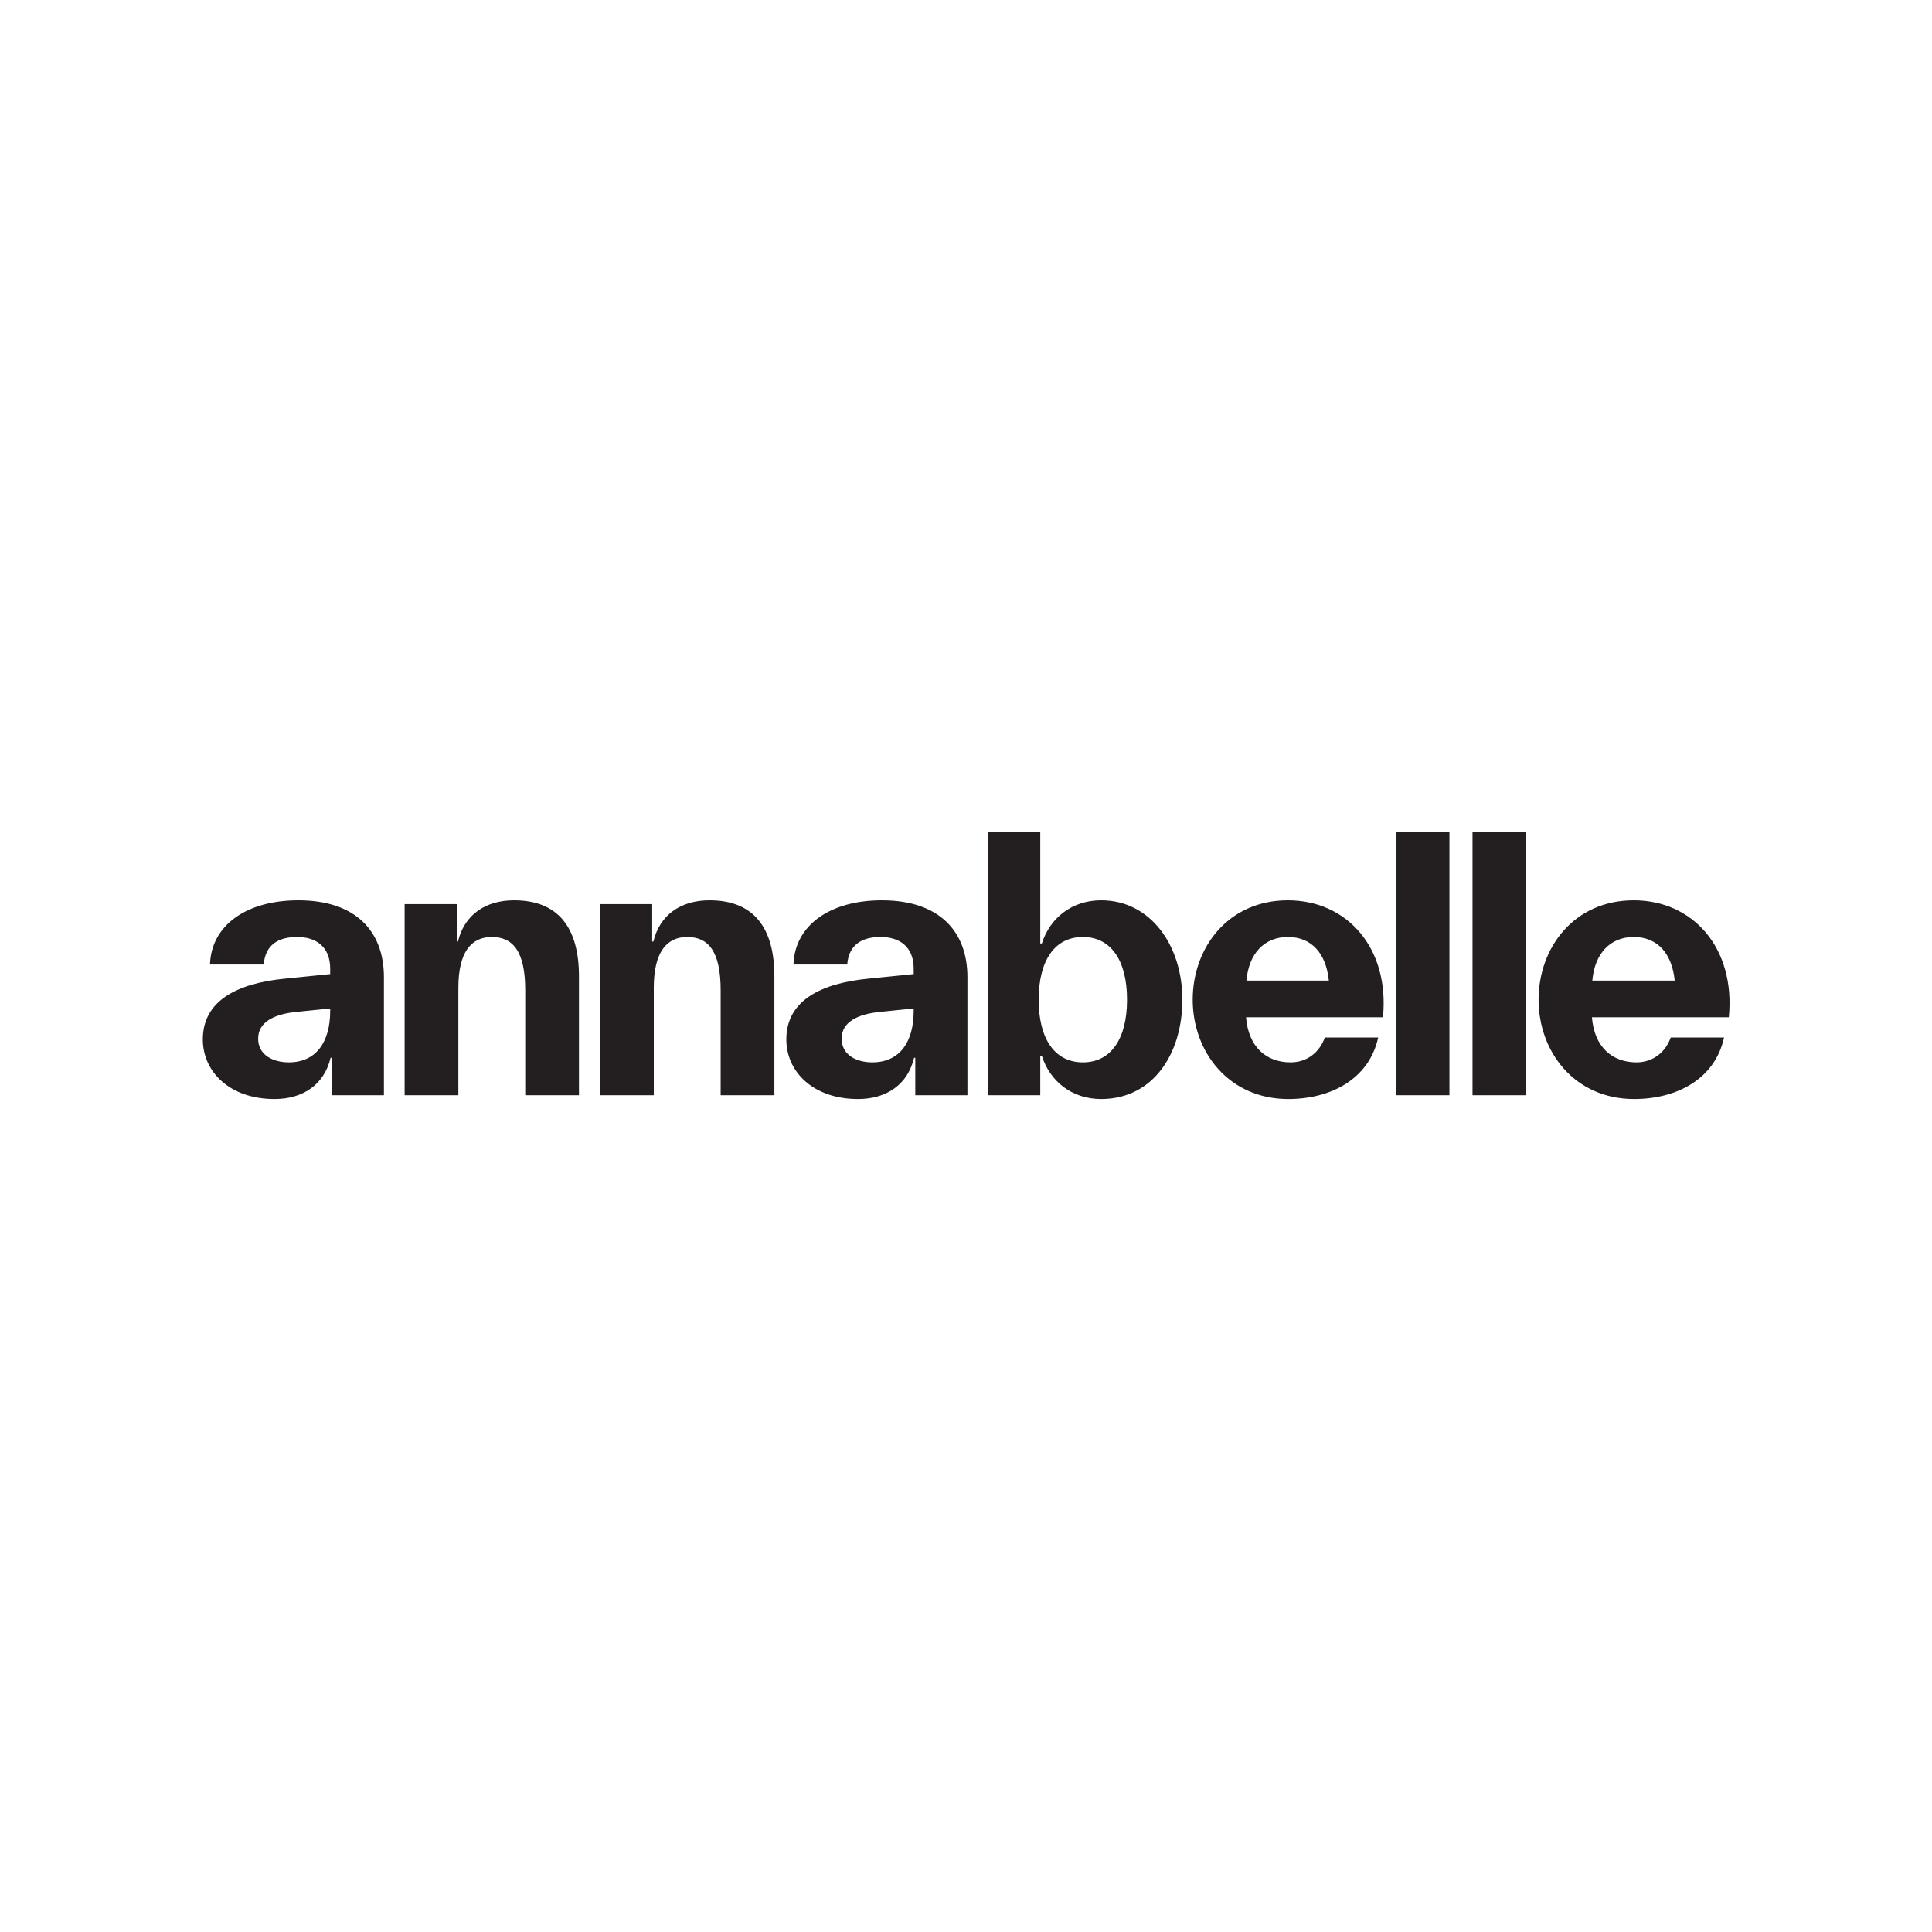 <?xml version="1.0" encoding="UTF-8" standalone="no"?>
<!DOCTYPE svg PUBLIC "-//W3C//DTD SVG 1.1//EN" "http://www.w3.org/Graphics/SVG/1.1/DTD/svg11.dtd">
<svg width="100%" height="100%" viewBox="0 0 909 909" version="1.1" xmlns="http://www.w3.org/2000/svg" xmlns:xlink="http://www.w3.org/1999/xlink" xml:space="preserve" xmlns:serif="http://www.serif.com/" style="fill-rule:evenodd;clip-rule:evenodd;stroke-linejoin:round;stroke-miterlimit:2;">
    <g transform="matrix(1,0,0,1,-2173,0)">
        <g id="Annabelle" transform="matrix(1,0,0,1,3247.59,-555.837)">
            <rect x="-1074.16" y="555.837" width="908.319" height="908.319" style="fill:none;"/>
            <g transform="matrix(3.091,0,0,3.091,-919.047,966.489)">
                <path d="M0,28.151L0.182,28.151L0.182,33.851L8.118,33.851L8.118,15.879C8.118,8.899 3.817,4.188 -4.907,4.188C-12.844,4.188 -18.176,8.027 -18.357,13.959L-10.178,13.959C-9.936,10.935 -7.937,9.772 -5.089,9.772C-2.242,9.772 -0.061,11.226 -0.061,14.599L-0.061,15.414L-6.967,16.111C-14.056,16.809 -19.448,19.369 -19.448,25.359C-19.448,30.303 -15.328,34.432 -8.543,34.432C-4.18,34.432 -0.969,32.222 0,28.151M-6.361,28.849C-8.664,28.849 -11.027,27.802 -11.027,25.243C-11.027,22.742 -8.664,21.521 -5.21,21.172L-0.061,20.648L-0.061,20.997C-0.061,25.825 -2.242,28.849 -6.361,28.849M19.448,17.507C19.448,12.098 21.386,9.772 24.537,9.772C27.687,9.772 29.626,11.866 29.626,17.856L29.626,33.851L37.805,33.851L37.805,15.762C37.805,8.434 34.715,4.188 27.93,4.188C23.567,4.188 20.356,6.398 19.387,10.47L19.205,10.47L19.205,4.77L11.269,4.77L11.269,33.851L19.448,33.851L19.448,17.507ZM49.195,17.507C49.195,12.098 51.133,9.772 54.284,9.772C57.434,9.772 59.373,11.866 59.373,17.856L59.373,33.851L67.552,33.851L67.552,15.762C67.552,8.434 64.462,4.188 57.677,4.188C53.315,4.188 50.104,6.398 49.134,10.47L48.952,10.47L48.952,4.77L41.016,4.77L41.016,33.851L49.195,33.851L49.195,17.507ZM88.817,28.151L88.999,28.151L88.999,33.851L96.936,33.851L96.936,15.879C96.936,8.899 92.634,4.188 83.91,4.188C75.973,4.188 70.642,8.027 70.46,13.959L78.639,13.959C78.881,10.935 80.881,9.772 83.728,9.772C86.576,9.772 88.757,11.226 88.757,14.599L88.757,15.414L81.85,16.111C74.762,16.809 69.369,19.369 69.369,25.359C69.369,30.303 73.489,34.432 80.275,34.432C84.637,34.432 87.848,32.222 88.817,28.151M82.456,28.849C80.154,28.849 77.791,27.802 77.791,25.243C77.791,22.742 80.154,21.521 83.607,21.172L88.757,20.648L88.757,20.997C88.757,25.825 86.576,28.849 82.456,28.849M129.652,19.31C129.652,11.051 124.805,4.188 117.292,4.188C112.809,4.188 109.477,6.922 108.265,10.761L108.023,10.761L108.023,-6.281L100.086,-6.281L100.086,33.851L108.023,33.851L108.023,27.86L108.265,27.86C109.477,31.699 112.809,34.432 117.292,34.432C125.168,34.432 129.652,27.569 129.652,19.31M114.505,28.849C110.204,28.849 107.78,25.243 107.78,19.31C107.78,13.378 110.204,9.772 114.505,9.772C118.807,9.772 121.23,13.378 121.23,19.31C121.23,25.243 118.807,28.849 114.505,28.849M151.341,25.068C150.553,27.279 148.675,28.849 146.13,28.849C142.435,28.849 139.708,26.522 139.345,21.986L160.186,21.986C161.216,11.458 154.734,4.188 145.706,4.188C136.679,4.188 131.226,11.342 131.226,19.31C131.226,27.279 136.74,34.432 145.767,34.432C152.25,34.432 158.066,31.408 159.459,25.068L151.341,25.068ZM145.706,9.772C149.281,9.772 151.523,12.215 151.947,16.402L139.405,16.402C139.769,12.215 142.192,9.772 145.706,9.772M162.125,33.851L170.304,33.851L170.304,-6.281L162.125,-6.281L162.125,33.851ZM173.817,33.851L181.996,33.851L181.996,-6.281L173.817,-6.281L173.817,33.851ZM203.988,25.068C203.201,27.279 201.323,28.849 198.778,28.849C195.082,28.849 192.356,26.522 191.993,21.986L212.834,21.986C213.864,11.458 207.381,4.188 198.354,4.188C189.327,4.188 183.874,11.342 183.874,19.31C183.874,27.279 189.387,34.432 198.415,34.432C204.897,34.432 210.713,31.408 212.107,25.068L203.988,25.068ZM198.354,9.772C201.929,9.772 204.17,12.215 204.594,16.402L192.053,16.402C192.417,12.215 194.84,9.772 198.354,9.772" style="fill:rgb(35,31,32);fill-rule:nonzero;"/>
            </g>
        </g>
    </g>
</svg>
